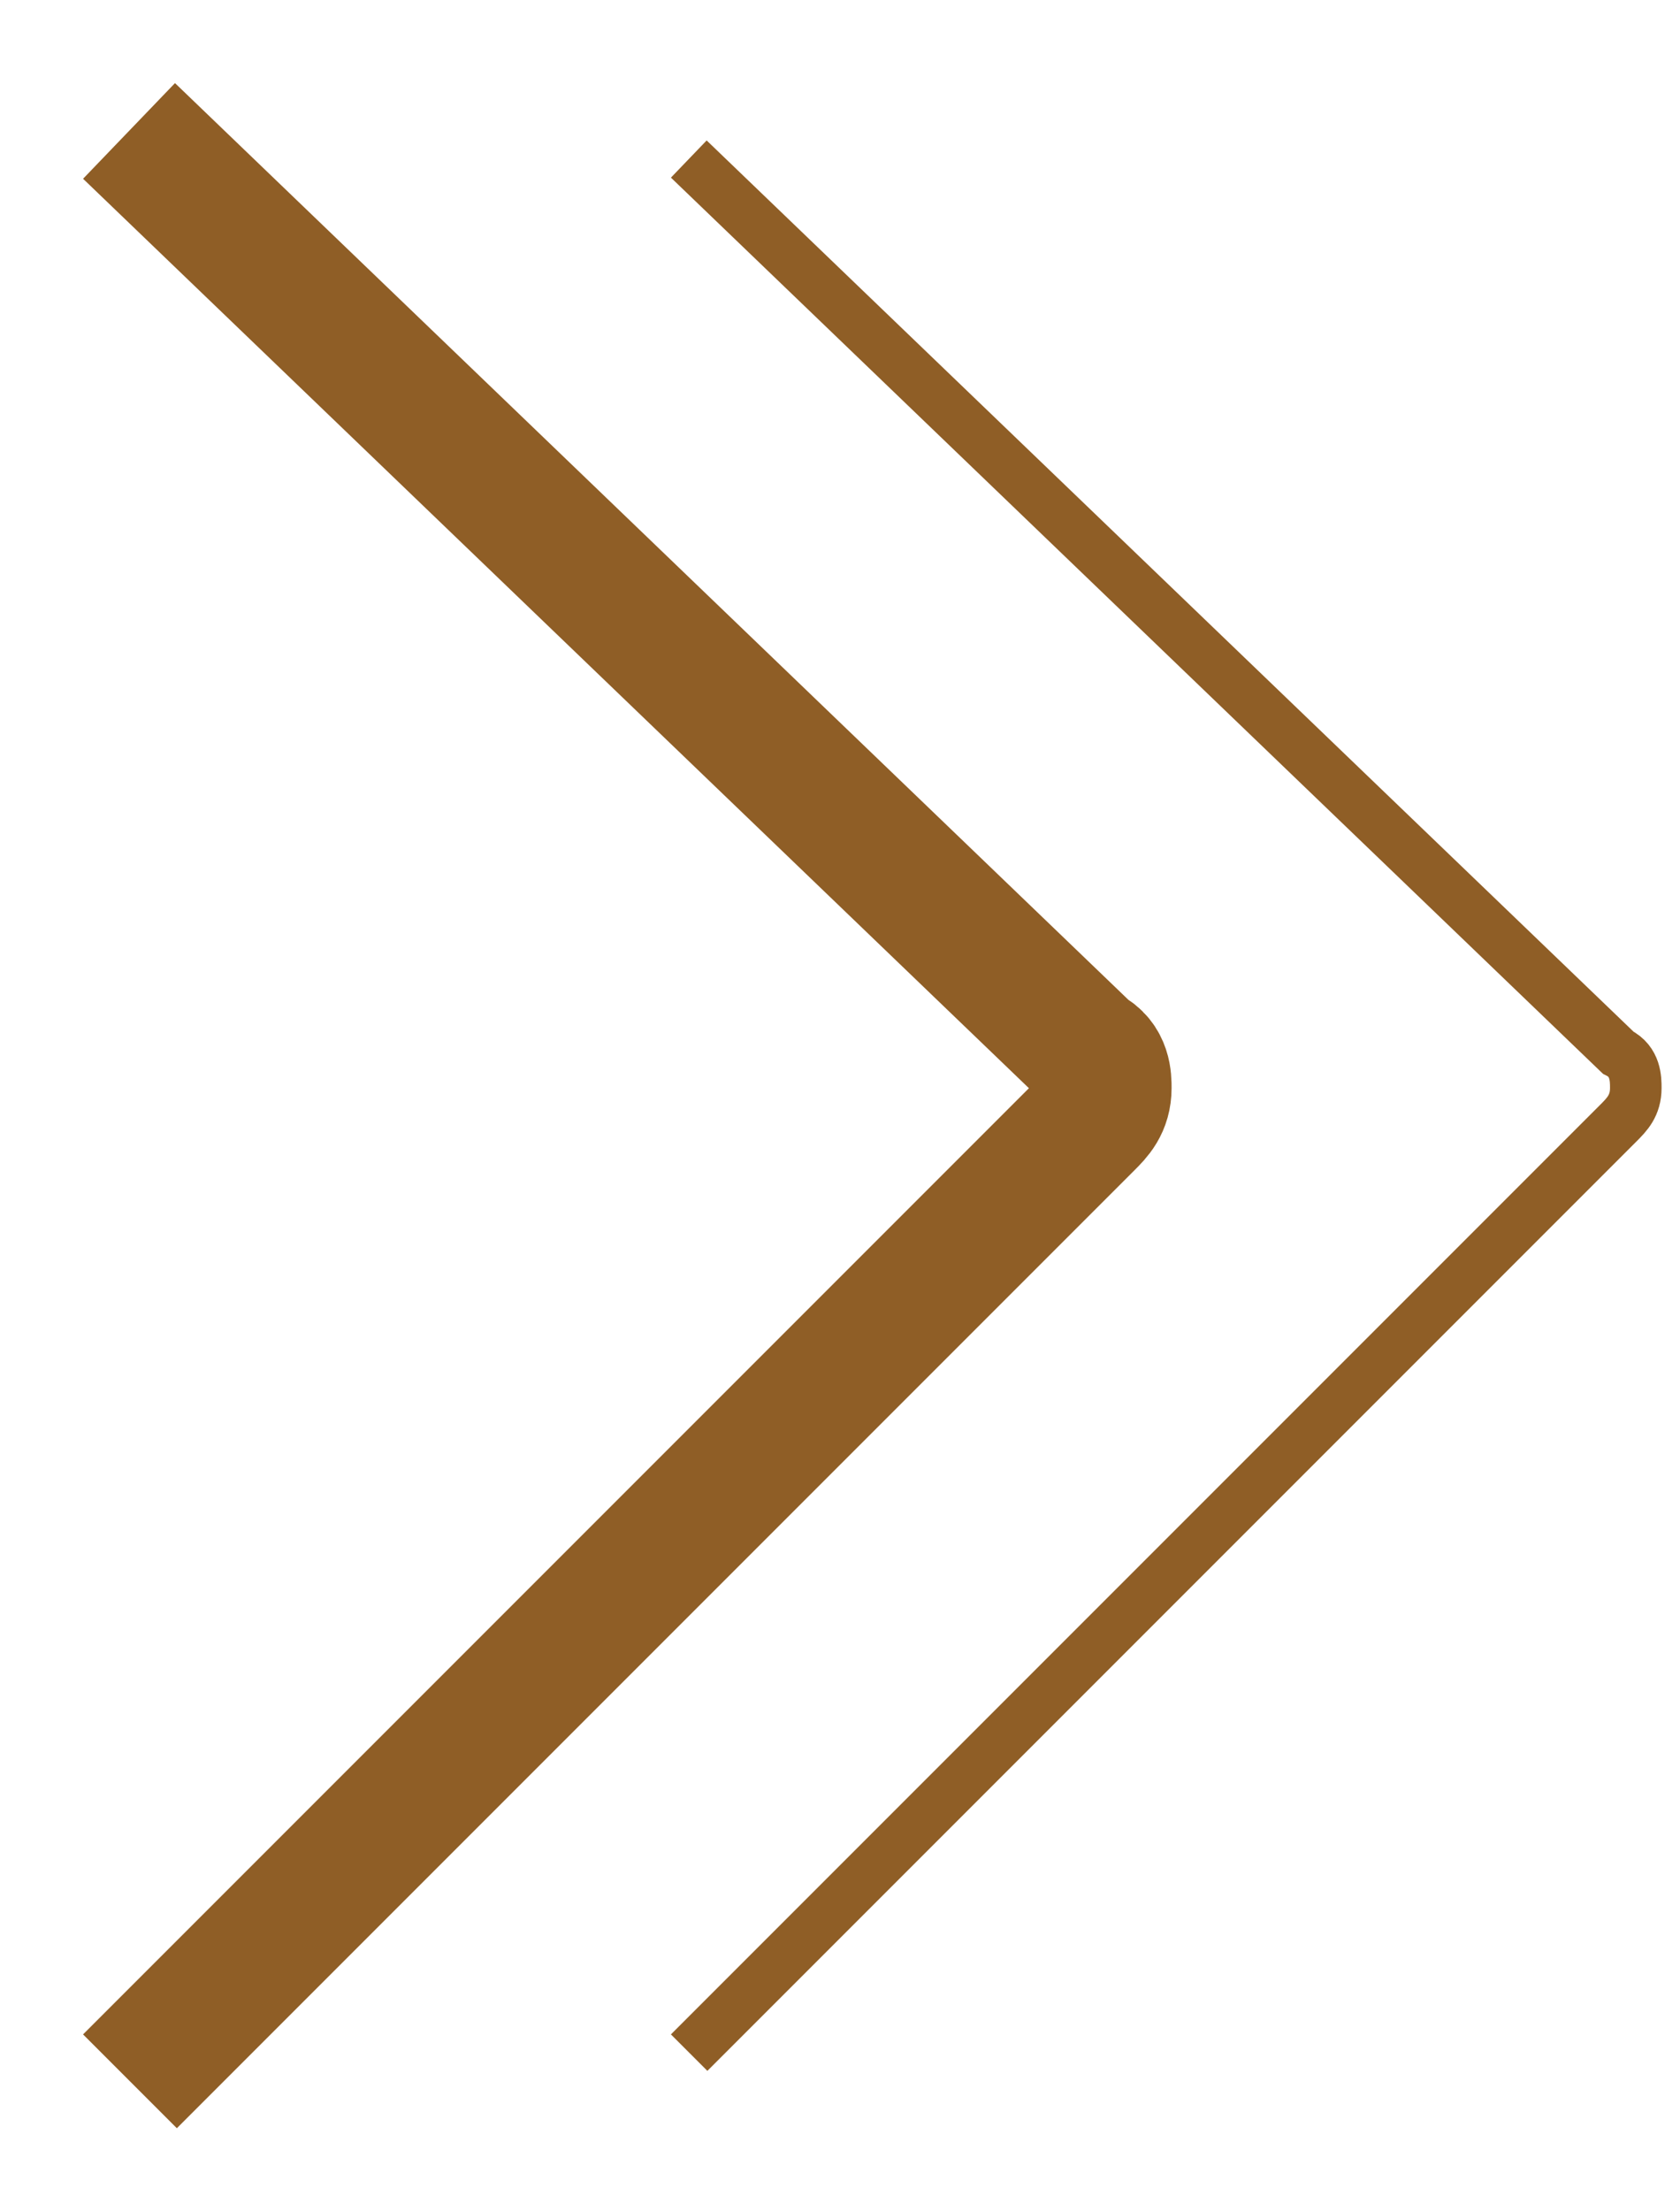 <?xml version="1.0" encoding="utf-8"?>
<!-- Generator: Adobe Illustrator 23.0.2, SVG Export Plug-In . SVG Version: 6.00 Build 0)  -->
<svg version="1.1" id="Layer_1" xmlns="http://www.w3.org/2000/svg" xmlns:xlink="http://www.w3.org/1999/xlink" x="0px" y="0px"
	 viewBox="0 0 19 25" style="enable-background:new 0 0 19 25;" xml:space="preserve">
<style type="text/css">
	.st0{fill:none;stroke:#8F5E26;stroke-width:0.583;stroke-linecap:square;}
	.st1{fill:none;stroke:#8F5E26;stroke-width:1.5;stroke-linecap:square;}
</style>
<path class="st0" d="M8,23l10.3-10.3c0.1-0.1,0.2-0.2,0.2-0.4c0-0.1,0-0.3-0.2-0.4L8,2"/>
<path class="st1" d="M2,23l10.3-10.3c0.1-0.1,0.2-0.2,0.2-0.4c0-0.1,0-0.3-0.2-0.4L2,2"/>
</svg>
